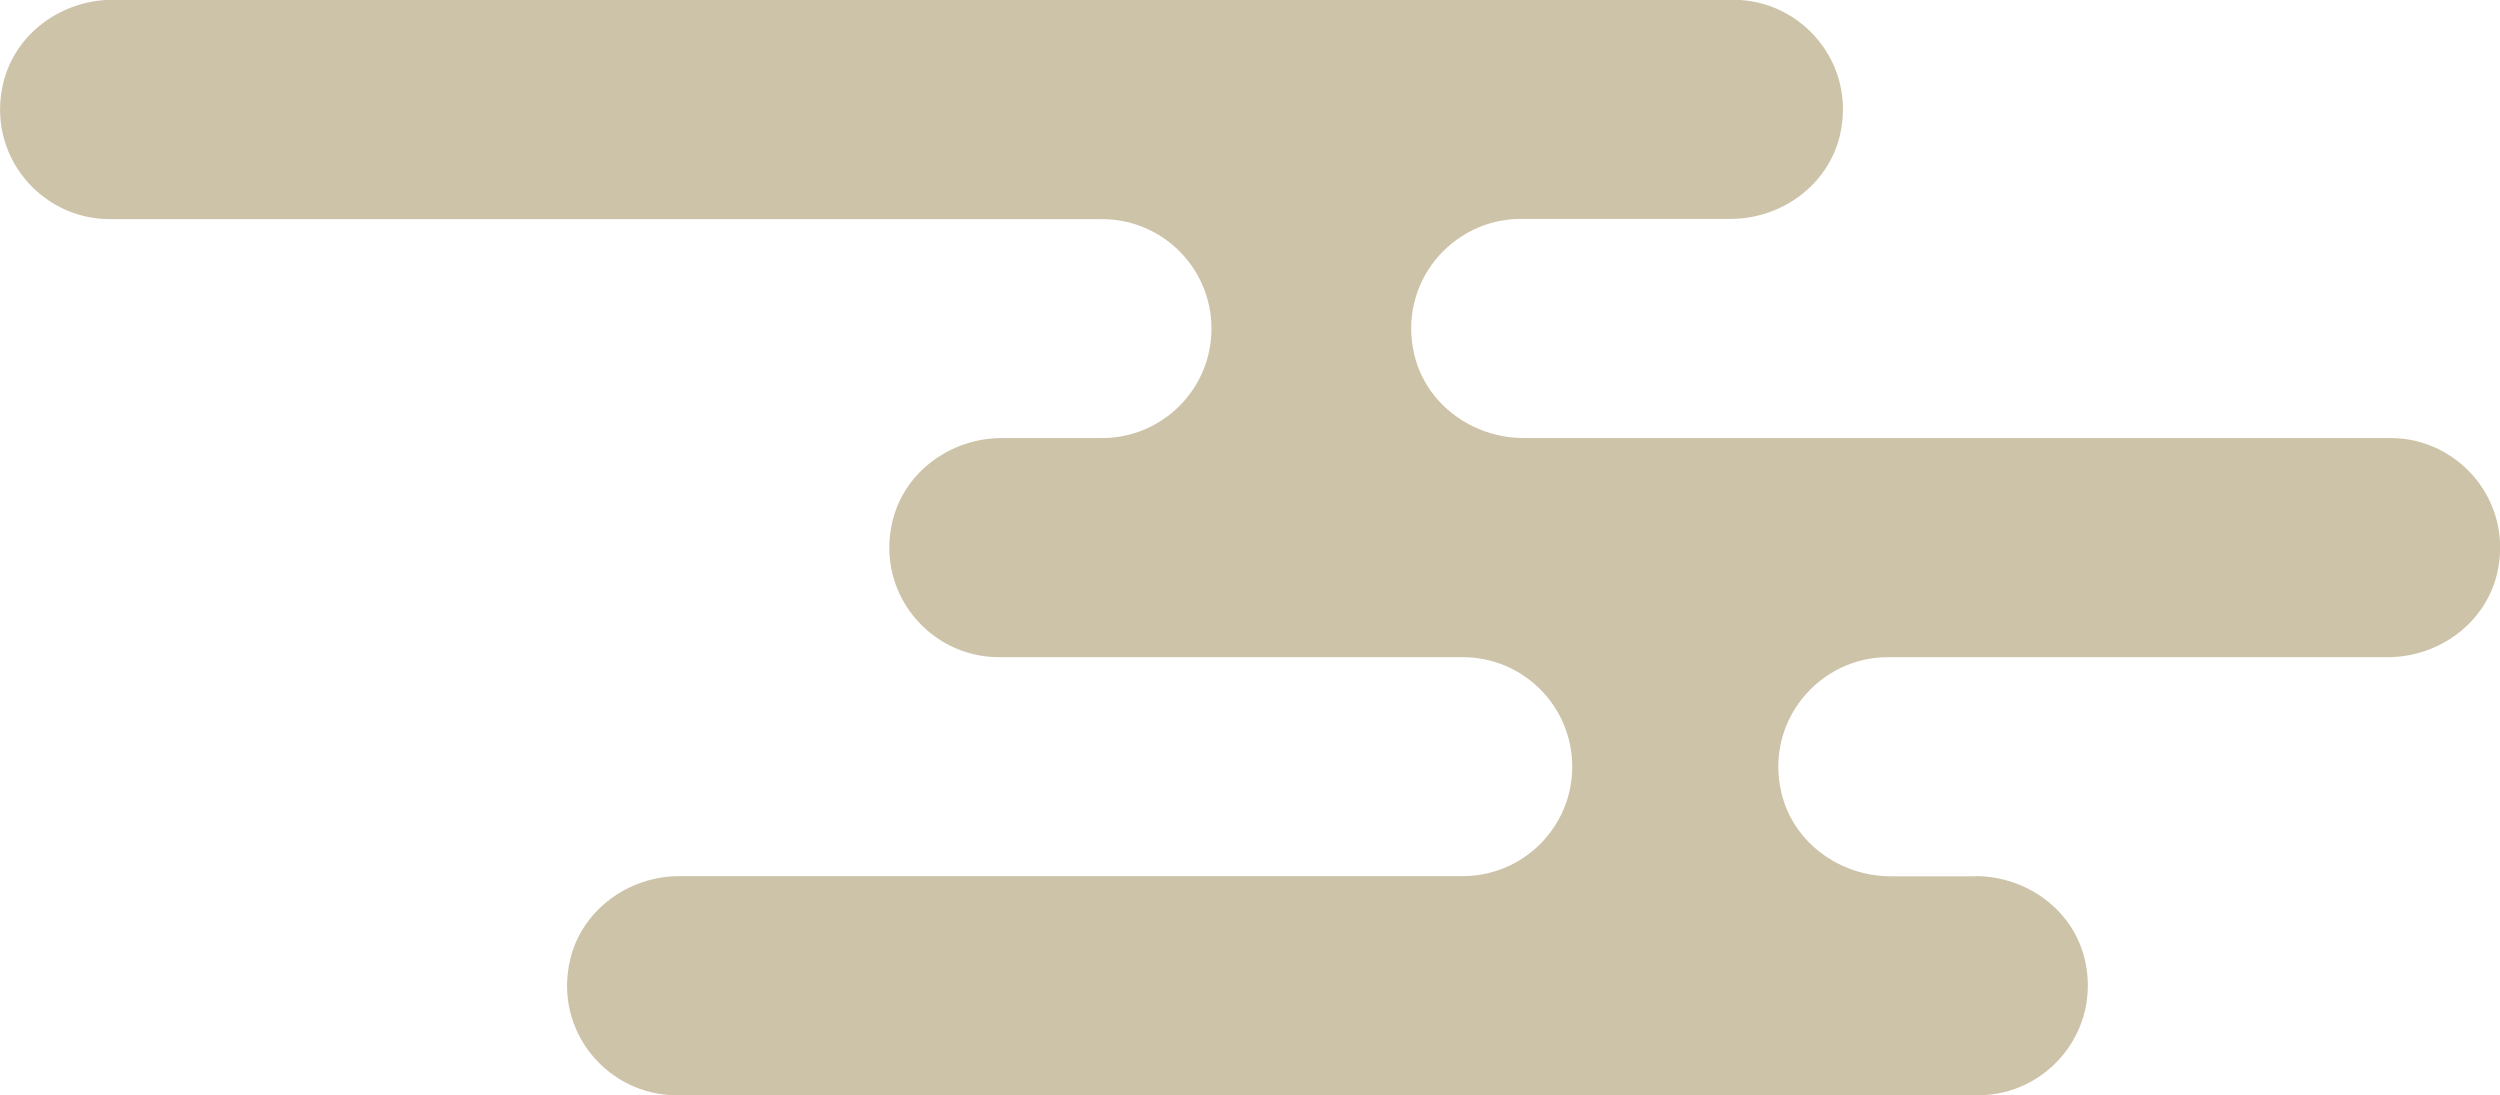 <?xml version="1.0" encoding="UTF-8"?>
<svg id="_レイヤー_2" data-name="レイヤー 2" xmlns="http://www.w3.org/2000/svg" width="118.08" height="51.74" viewBox="0 0 118.08 51.74">
  <defs>
    <style>
      .cls-1 {
        fill: #b3a47c;
      }

      .cls-2 {
        opacity: .66;
      }
    </style>
  </defs>
  <g id="_レイヤー_1-2" data-name="レイヤー 1">
    <g class="cls-2">
      <path class="cls-1" d="M93.29,41.39h-3.98c-2.41,0-4.61-1.59-5.17-3.94-.8-3.38,1.78-6.41,5.03-6.41h23.6c2.41,0,4.61-1.59,5.17-3.94.8-3.38-1.78-6.41-5.03-6.41h-40.94c-2.41,0-4.61-1.59-5.17-3.94-.8-3.38,1.78-6.41,5.03-6.41h9.9c2.41,0,4.61-1.59,5.17-3.94.8-3.38-1.78-6.41-5.03-6.41H5.31C2.9,0,.7,1.59.15,3.94c-.8,3.38,1.78,6.41,5.03,6.41h46.87c2.86,0,5.17,2.32,5.17,5.17h0c0,2.86-2.32,5.17-5.17,5.17h-4.73c-2.41,0-4.61,1.59-5.17,3.94-.8,3.38,1.78,6.41,5.03,6.41h21.91c2.86,0,5.17,2.32,5.17,5.17h0c0,2.86-2.32,5.17-5.17,5.17h-36.99c-2.41,0-4.61,1.59-5.17,3.94-.8,3.38,1.78,6.41,5.03,6.41h61.48c3.25,0,5.82-3.04,5.03-6.41-.55-2.35-2.76-3.94-5.17-3.94Z"/>
    </g>
  </g>
</svg>